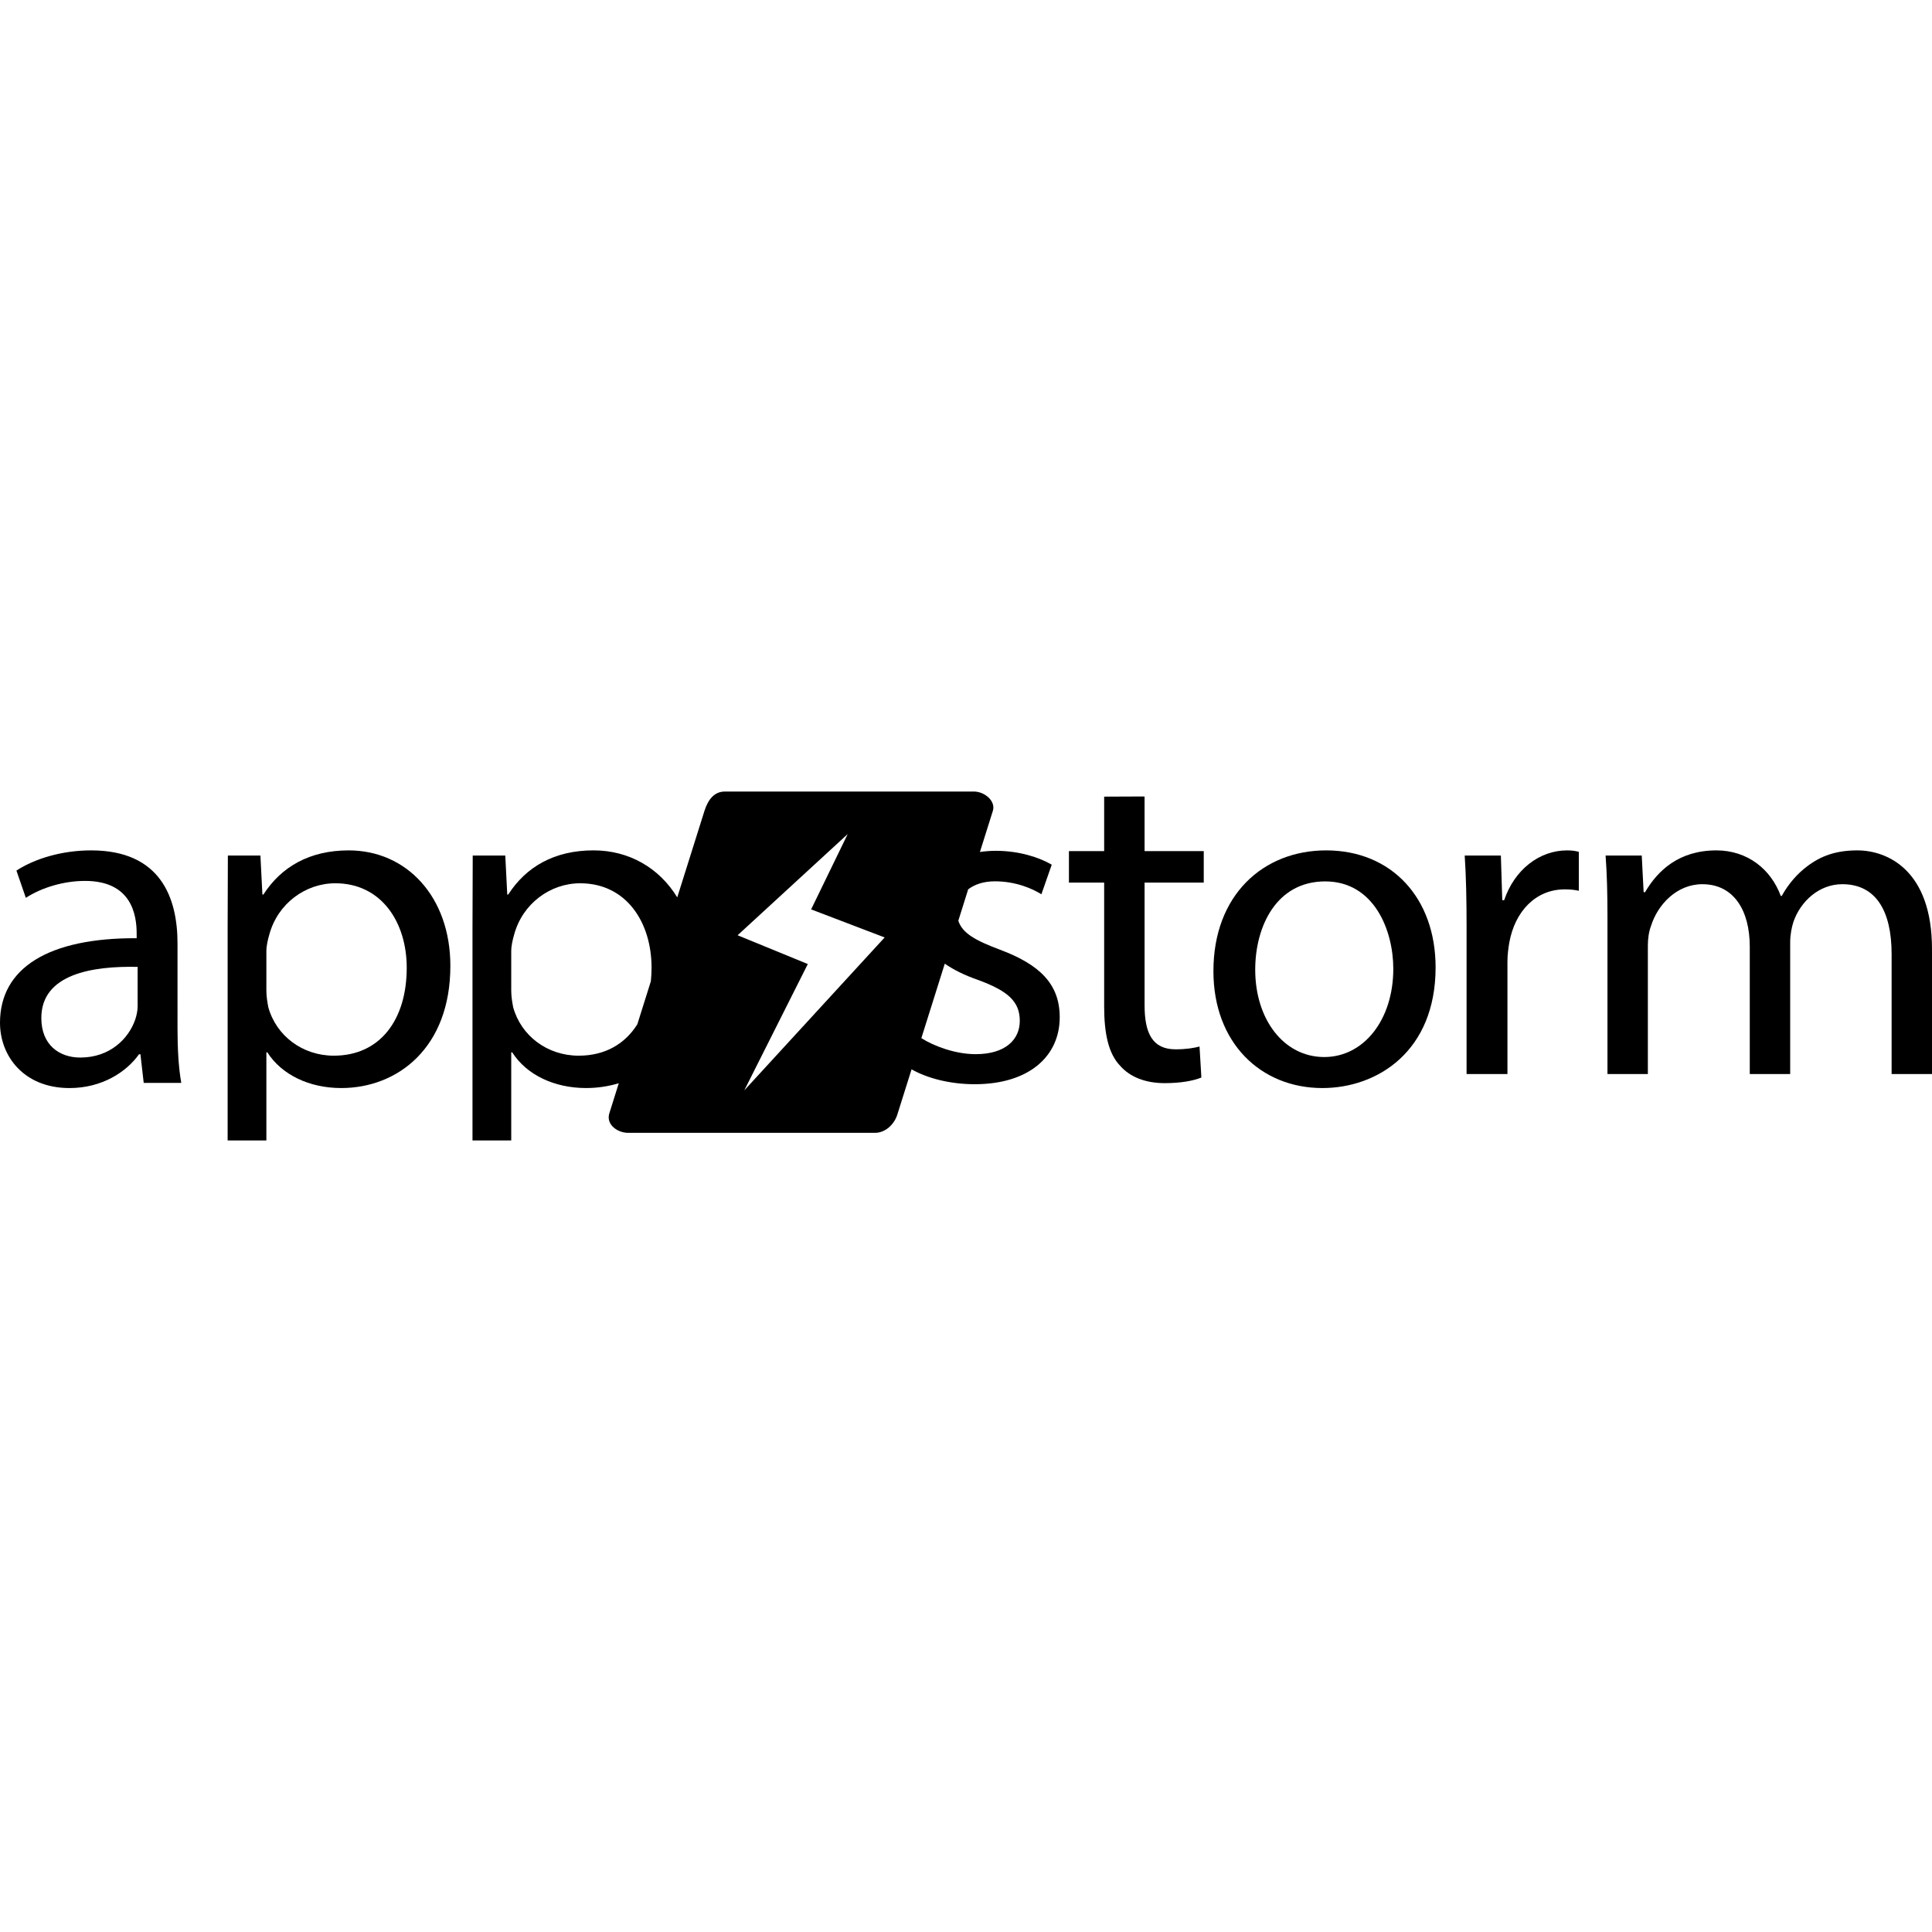 <?xml version="1.0" encoding="iso-8859-1"?>
<!-- Generator: Adobe Illustrator 16.0.0, SVG Export Plug-In . SVG Version: 6.00 Build 0)  -->
<!DOCTYPE svg PUBLIC "-//W3C//DTD SVG 1.1//EN" "http://www.w3.org/Graphics/SVG/1.1/DTD/svg11.dtd">
<svg version="1.1" id="Capa_1" xmlns="http://www.w3.org/2000/svg" xmlns:xlink="http://www.w3.org/1999/xlink" x="0px" y="0px"
	 width="438.03px" height="438.03px" viewBox="0 0 438.03 438.03" style="enable-background:new 0 0 438.03 438.03;"
	 xml:space="preserve">
<g>
	<g>
		<path d="M40.247,213.896c0-10.338-3.823-21.094-19.586-21.094c-6.495,0-12.672,1.811-16.938,4.579l2.136,6.177
			c3.616-2.343,8.625-3.834,13.416-3.834c10.542,0,11.71,7.668,11.71,11.931v1.063C11.074,212.612,0,219.421,0,231.893
			c0,7.455,5.321,14.795,15.763,14.795c7.338,0,12.885-3.625,15.752-7.659h0.325l0.743,6.489h8.519
			c-0.638-3.516-0.855-7.881-0.855-12.353V213.896L40.247,213.896z M31.204,228.152c0,0.967-0.219,2.029-0.538,2.983
			c-1.493,4.366-5.752,8.637-12.459,8.637c-4.791,0-8.837-2.879-8.837-8.956c0-10.005,11.604-11.824,21.834-11.6V228.152z"/>
		<path d="M79.06,192.803c-8.885,0-15.292,3.723-19.343,10.012h-0.225l-0.449-8.844h-7.38l-0.053,16.834v47.764h8.784v-19.978h0.218
			c3.269,5.121,9.563,8.095,16.754,8.095c12.82,0,24.742-9.156,24.742-27.693C102.109,203.346,92.214,192.803,79.06,192.803z
			 M75.684,239.348c-7.085,0-13.044-4.483-14.849-10.973c-0.224-1.18-0.442-2.453-0.442-3.834v-8.837
			c0-1.287,0.336-2.668,0.673-3.836c1.911-7.029,8.205-11.608,14.955-11.608c10.459,0,16.194,8.833,16.194,19.159
			C92.214,231.243,86.138,239.348,75.684,239.348z"/>
		<path d="M226.734,215.323c-5.516-2.062-8.549-3.728-9.461-6.572l2.235-7.118c1.457-1.11,3.475-1.818,6.055-1.818
			c4.796,0,8.525,1.683,10.547,2.932l2.344-6.703c-2.874-1.682-7.452-3.146-12.673-3.146c-1.261,0-2.459,0.102-3.611,0.266
			l2.956-9.397c0.615-2.213-1.932-4.306-4.313-4.306h-56.464c-2.378,0-3.771,1.758-4.607,4.306l-6.195,19.687
			c-4.082-6.672-10.908-10.655-18.979-10.655c-8.884,0-15.292,3.723-19.339,10.011h-0.224l-0.448-8.843h-7.381l-0.053,16.834v47.763
			h8.785v-19.977h0.219c3.262,5.121,9.556,8.096,16.754,8.096c2.537,0,5.032-0.368,7.409-1.087l-2.177,6.938
			c-0.678,2.49,1.93,4.308,4.306,4.308h55.962c2.385,0,4.449-1.974,5.116-4.308l3.176-10.089c3.611,2.041,8.752,3.372,14.316,3.372
			c12.25,0,19.275-6.287,19.275-15.195C240.261,223.077,235.684,218.676,226.734,215.323z M131.198,239.348
			c-7.085,0-13.048-4.483-14.848-10.973c-0.224-1.18-0.442-2.453-0.442-3.834v-8.837c0-1.287,0.33-2.668,0.667-3.836
			c1.918-7.029,8.212-11.608,14.961-11.608c10.455,0,16.188,8.833,16.188,19.159c0,1.063-0.064,2.064-0.159,3.056l-3.068,9.759
			C141.699,236.694,137.17,239.348,131.198,239.348z M168.744,247.218l14.407-28.647l-15.917-6.526l24.961-22.946l-8.294,17.079
			l16.671,6.363L168.744,247.218z M221.197,239.004c-4.656,0-9.523-1.864-12.302-3.634l5.31-16.883
			c1.983,1.379,4.449,2.608,7.422,3.645c6.924,2.525,9.583,4.933,9.583,9.335C231.208,235.655,228.016,239.004,221.197,239.004z"/>
		<path d="M259.5,180.58l-9.161,0.036v12.352h-7.987v7.14h7.987v28.11c0,6.065,0.961,10.656,3.622,13.418
			c2.235,2.562,5.75,3.938,10.119,3.938c3.624,0,6.494-0.53,8.301-1.274l-0.418-7.032c-1.174,0.319-2.984,0.637-5.433,0.637
			c-5.224,0-7.026-3.623-7.026-10.005v-27.793h13.415v-7.14h-13.415L259.5,180.58L259.5,180.58z"/>
		<path d="M300.667,192.803c-14.271,0-25.556,10.119-25.556,27.371c0,16.296,10.754,26.513,24.704,26.513
			c12.459,0,25.669-8.308,25.669-27.365C325.481,203.558,315.469,192.803,300.667,192.803z M300.243,239.655
			c-9.165,0-15.656-8.52-15.656-19.8c0-9.804,4.789-20.021,15.863-20.021c11.083,0,15.445,11.078,15.445,19.808
			C315.894,231.243,309.178,239.655,300.243,239.655z"/>
		<path d="M341.031,204.088h-0.432l-0.317-10.117h-8.199c0.317,4.796,0.424,10.012,0.424,16.081v33.461h9.266V218.04
			c0-1.592,0.212-3.092,0.424-4.366c1.281-7.029,5.961-12.032,12.566-12.032c1.28,0,2.234,0.107,3.193,0.318v-8.836
			c-0.845-0.211-1.597-0.32-2.665-0.32C349.012,192.803,343.373,197.169,341.031,204.088z"/>
		<path d="M421.105,192.803c-4.897,0-8.307,1.28-11.392,3.624c-2.13,1.599-4.16,3.834-5.751,6.706h-0.22
			c-2.234-6.07-7.557-10.33-14.584-10.33c-8.524,0-13.315,4.579-16.188,9.476h-0.319l-0.429-8.308h-8.195
			c0.313,4.26,0.425,8.625,0.425,13.956v35.585h9.157v-29.097c0-1.592,0.212-3.187,0.749-4.579
			c1.485-4.681,5.747-9.366,11.604-9.366c7.141,0,10.753,5.964,10.753,14.155v28.885h9.163v-29.84c0-1.7,0.322-3.408,0.743-4.685
			c1.593-4.575,5.751-8.516,11.076-8.516c7.557,0,11.177,5.964,11.177,15.867v27.173h9.155v-28.339
			C438.03,197.274,427.918,192.803,421.105,192.803z"/>
	</g>
</g>
<g>
</g>
<g>
</g>
<g>
</g>
<g>
</g>
<g>
</g>
<g>
</g>
<g>
</g>
<g>
</g>
<g>
</g>
<g>
</g>
<g>
</g>
<g>
</g>
<g>
</g>
<g>
</g>
<g>
</g>
</svg>
